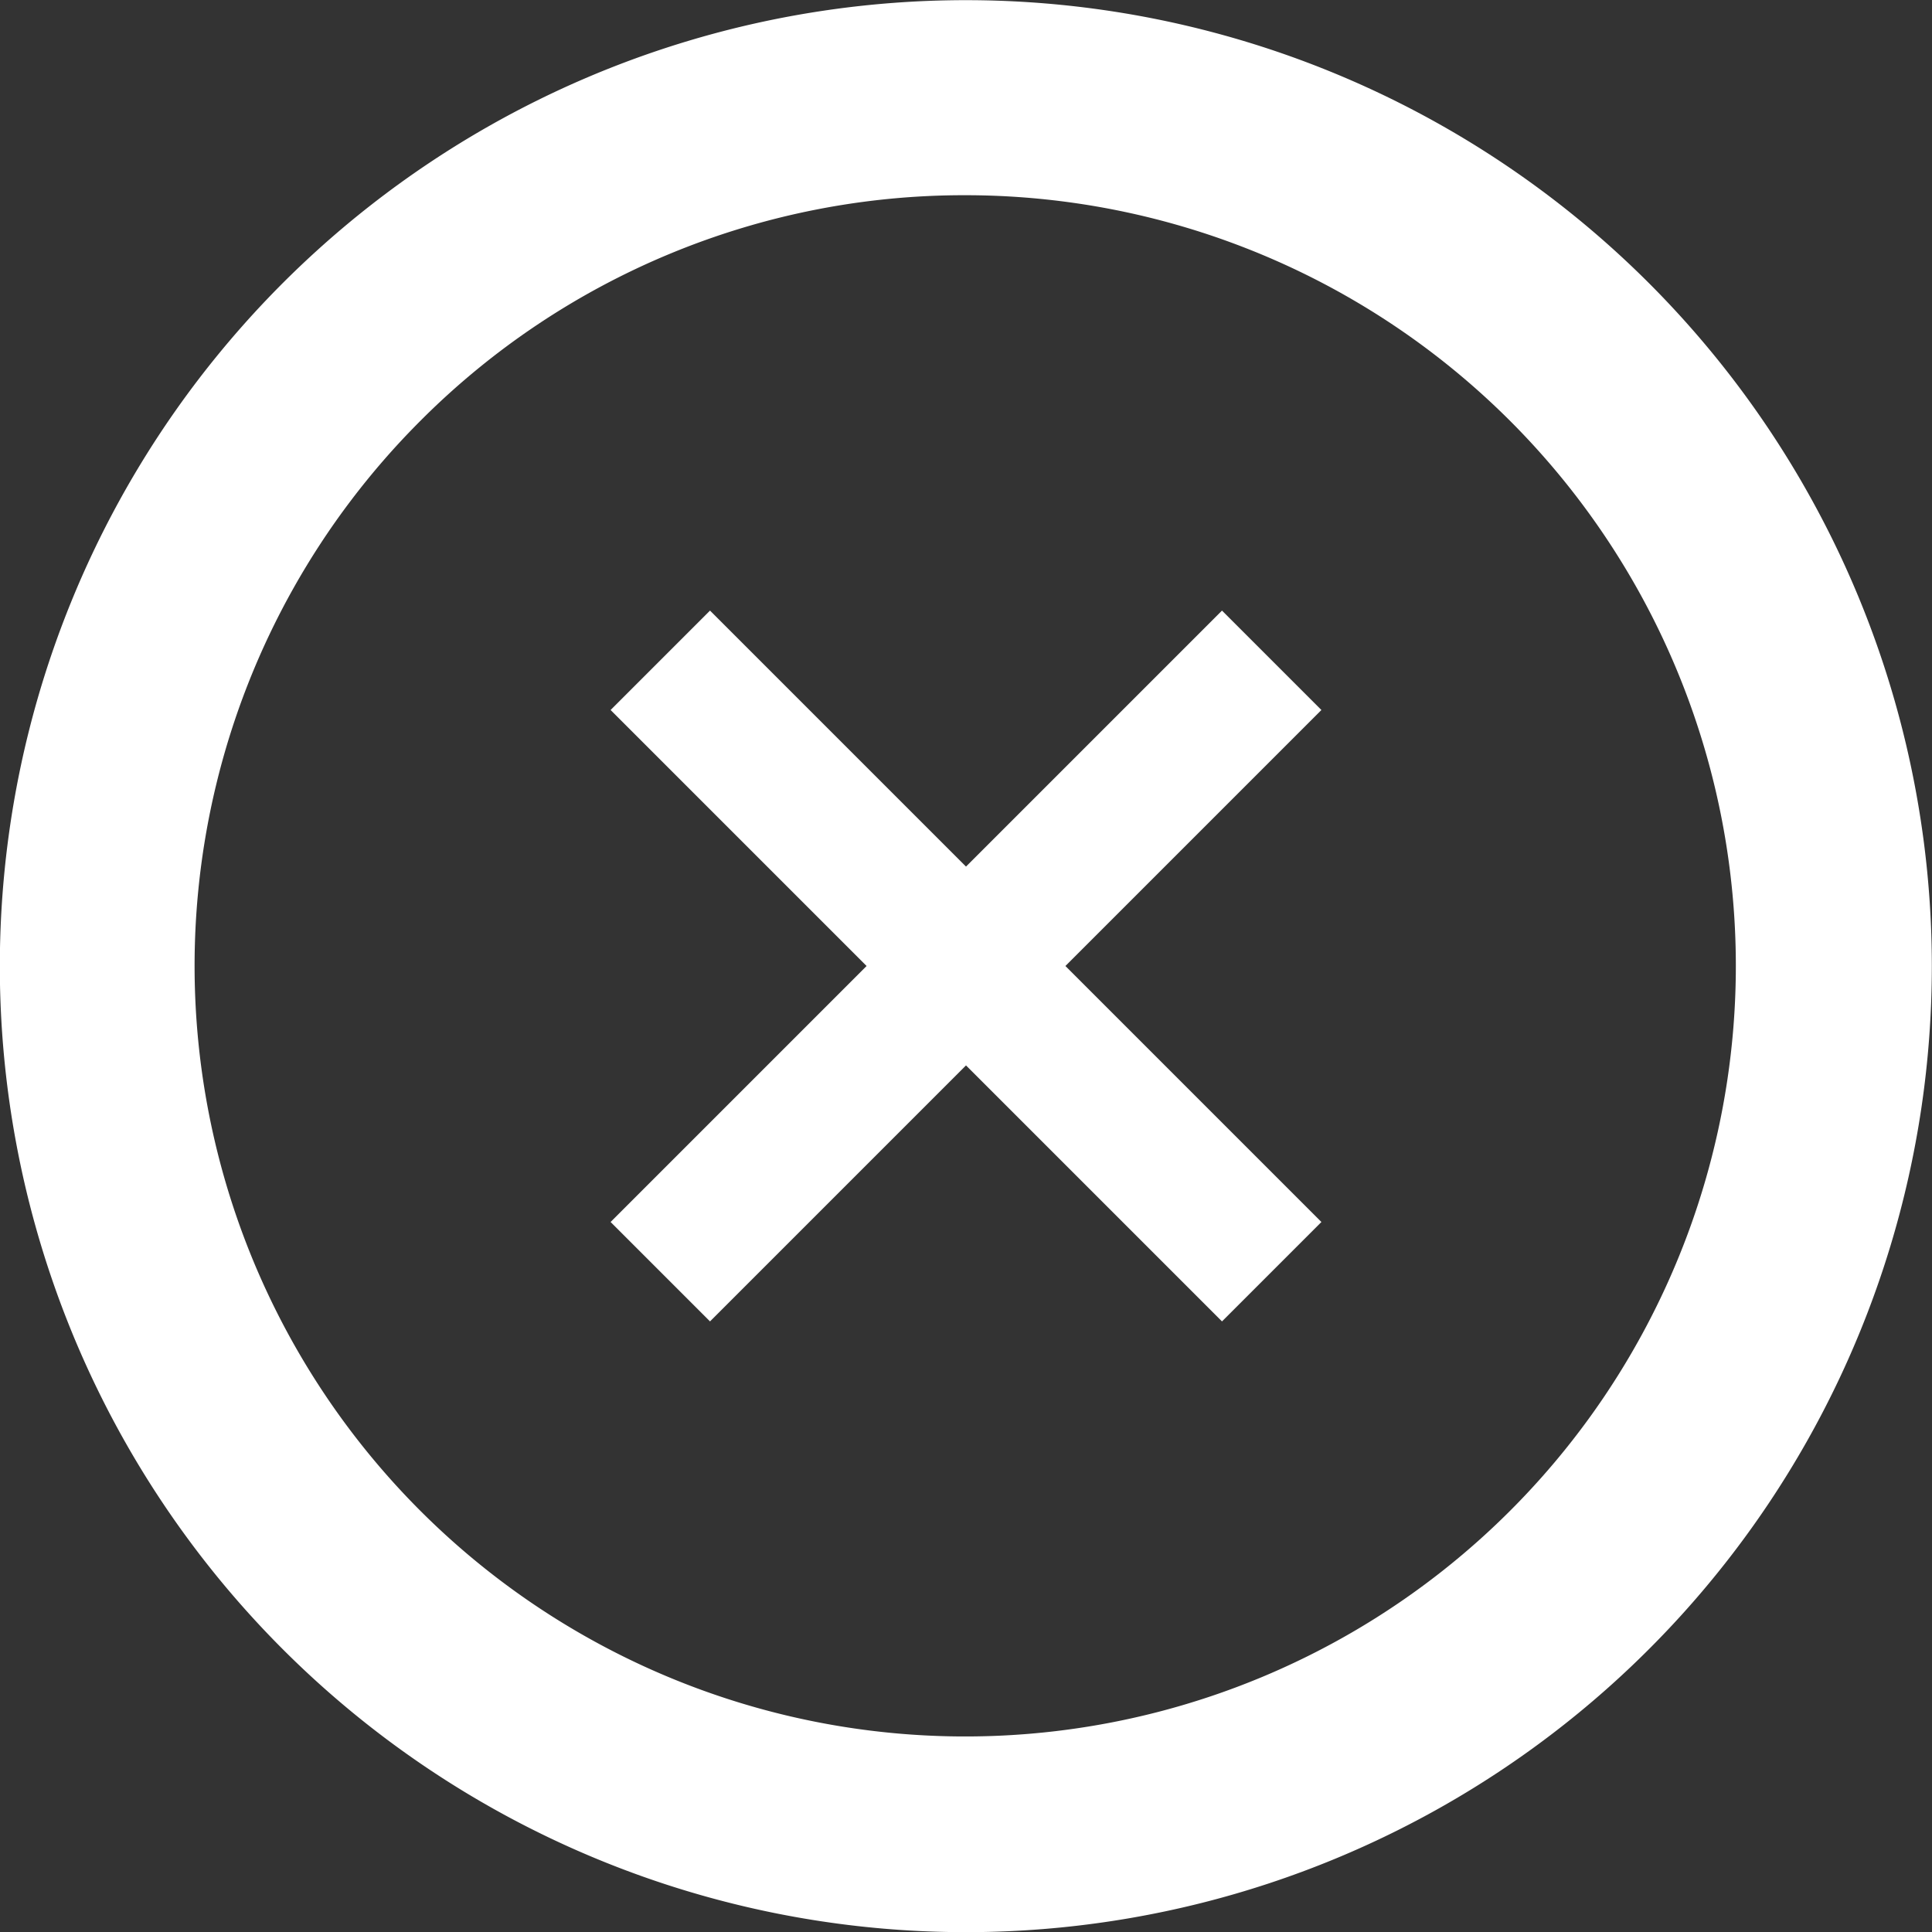 <svg id="Icon_ionic-md-close-circle-outline" data-name="Icon ionic-md-close-circle-outline" xmlns="http://www.w3.org/2000/svg" width="24" height="24" viewBox="0 0 24 24">
  <rect x="0" y="0" width="24" height="24" fill="#333333" stroke="none"/>
  <path id="Path_200" data-name="Path 200" d="M15.375,5.8A9.573,9.573,0,1,1,8.6,8.6a9.537,9.537,0,0,1,6.773-2.8m0-2.423a12,12,0,1,0,12,12,12,12,0,0,0-12-12Z" transform="translate(-3.375 -3.375)" fill="#fff"/>
  <path id="Path_201" data-name="Path 201" d="M19.517,18.282l-1.235,1.235-3.18-3.18-3.18,3.18-1.235-1.235,3.18-3.18-3.18-3.18,1.235-1.235,3.18,3.18,3.18-3.18,1.235,1.235-3.18,3.18Z" transform="translate(-3.102 -3.102)" fill="#fff"/>
</svg>
